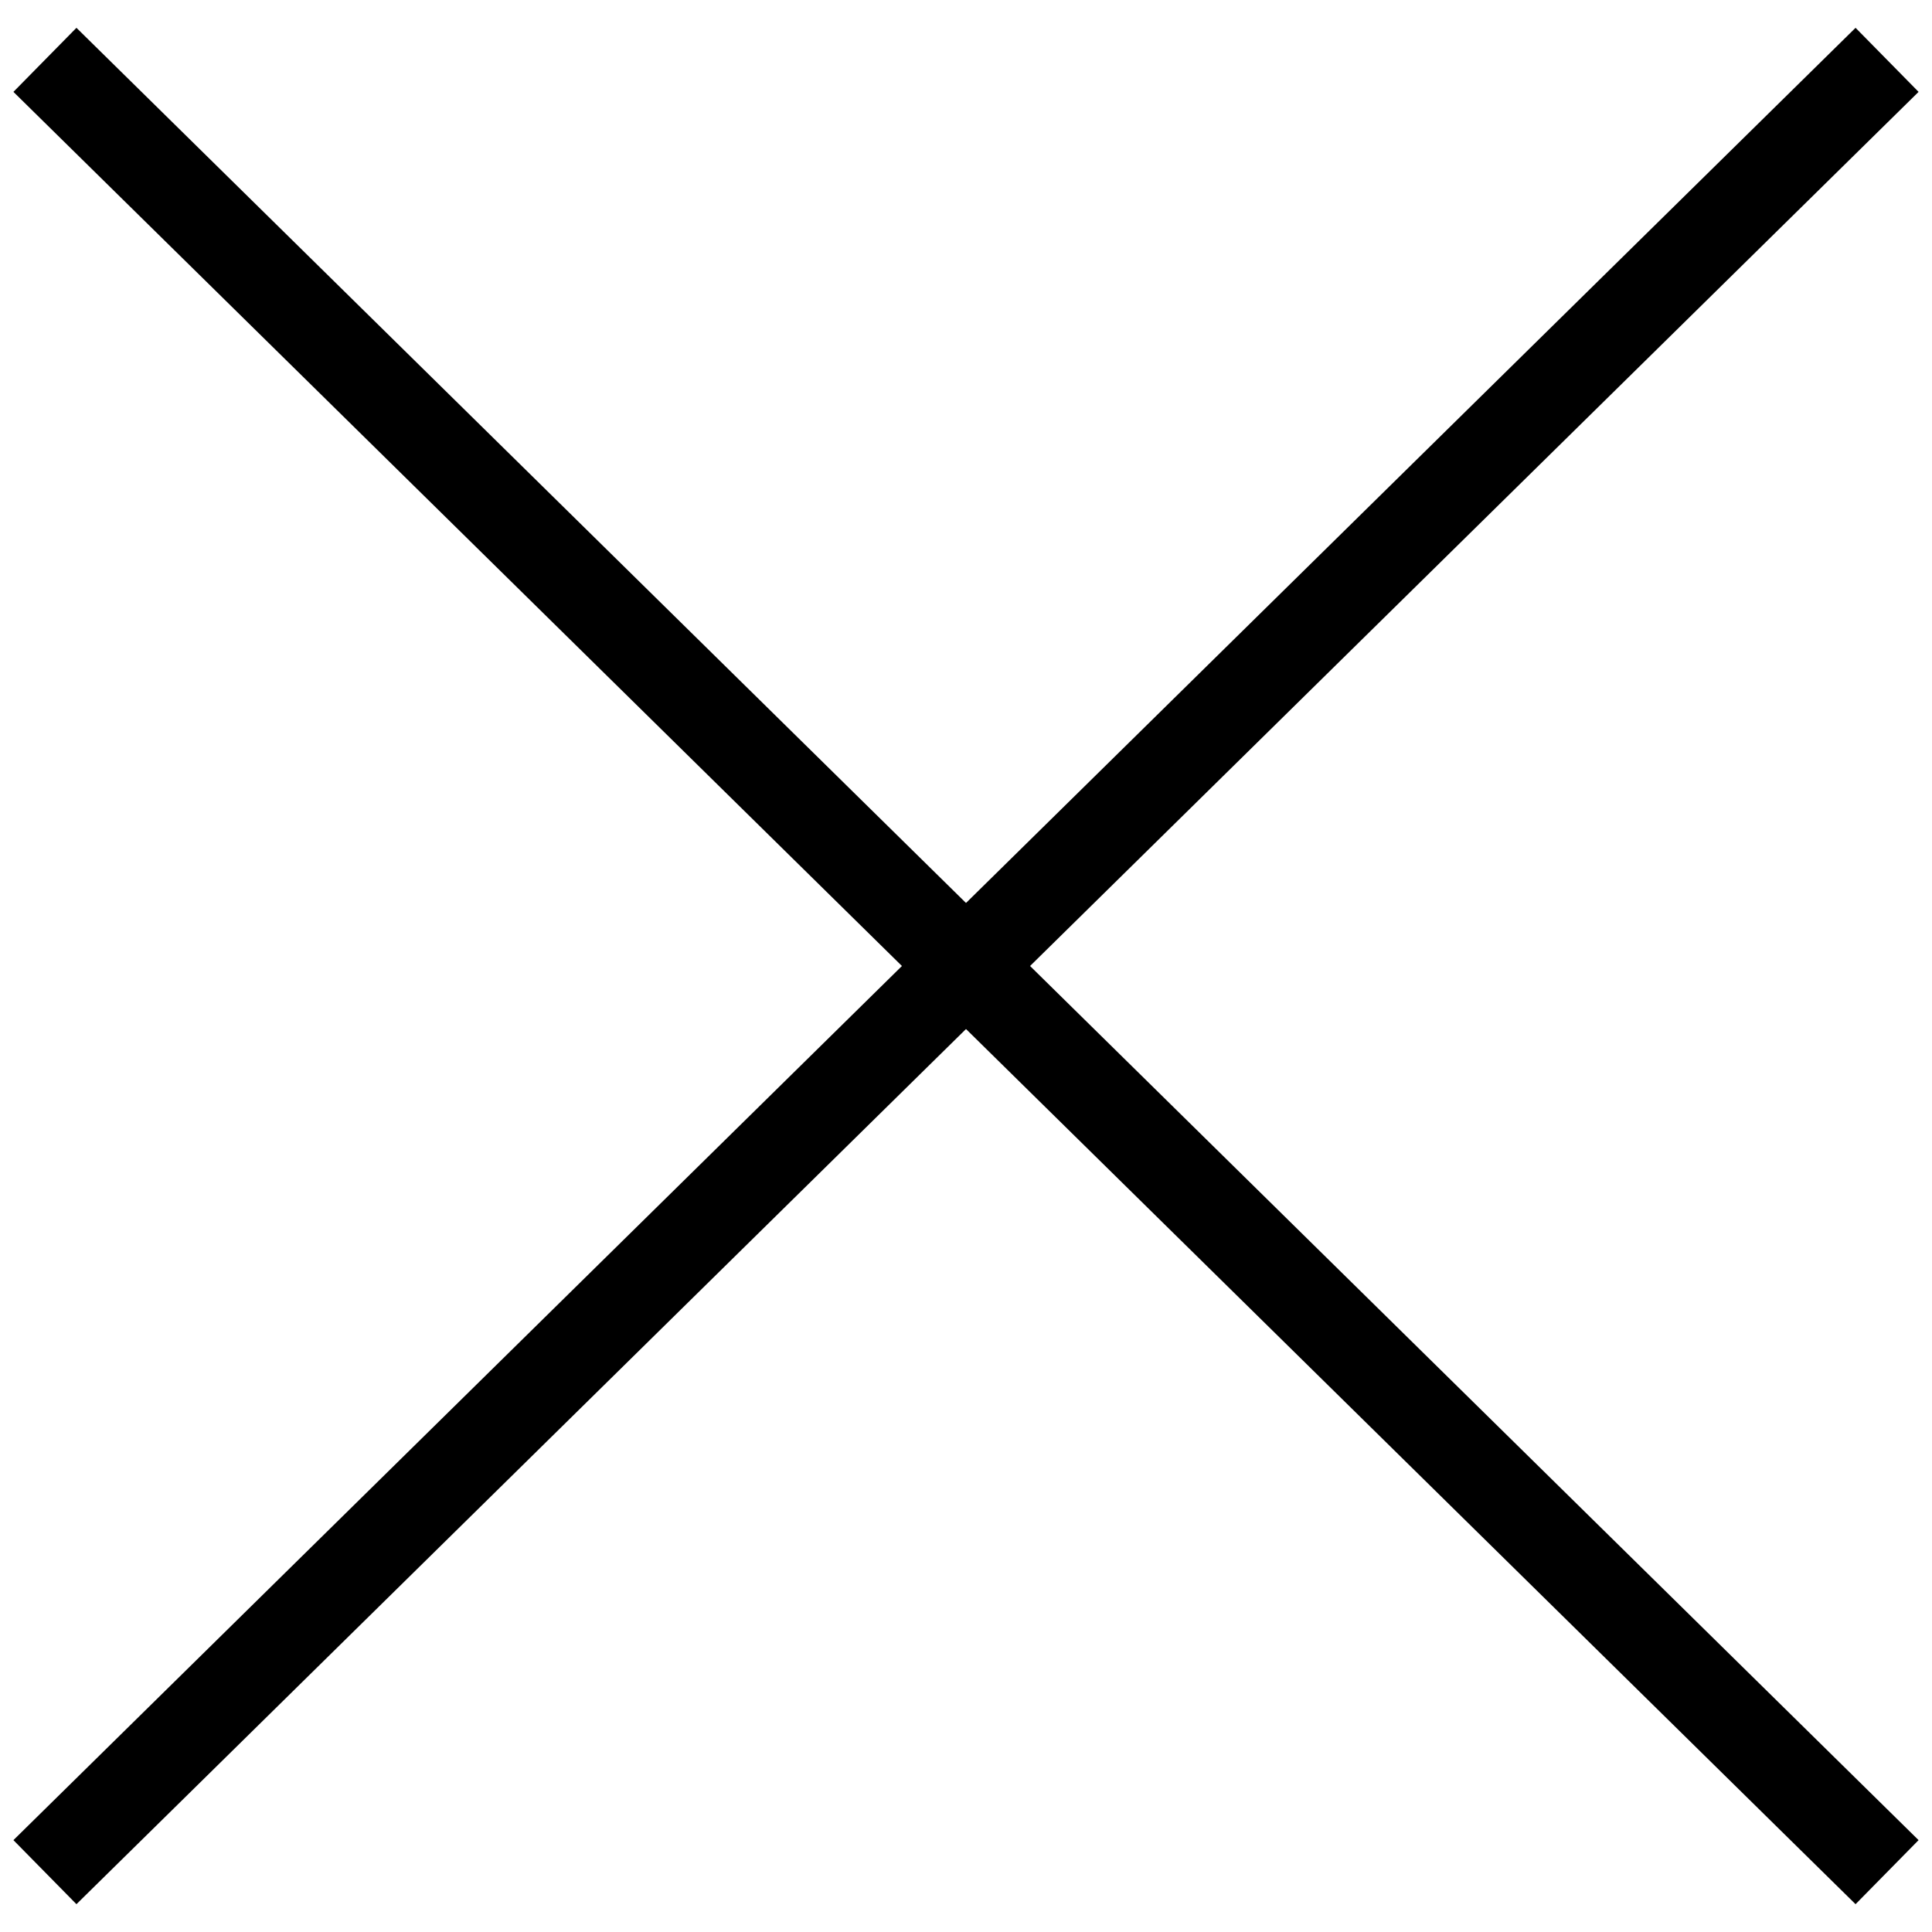 <svg width="43" height="43" viewBox="0 0 43 43" fill="none" xmlns="http://www.w3.org/2000/svg">
<path d="M1 41.668L42 1.332" stroke="black" stroke-width="2"/>
<path d="M1 1.332L42 41.668" stroke="black" stroke-width="2"/>
</svg>
